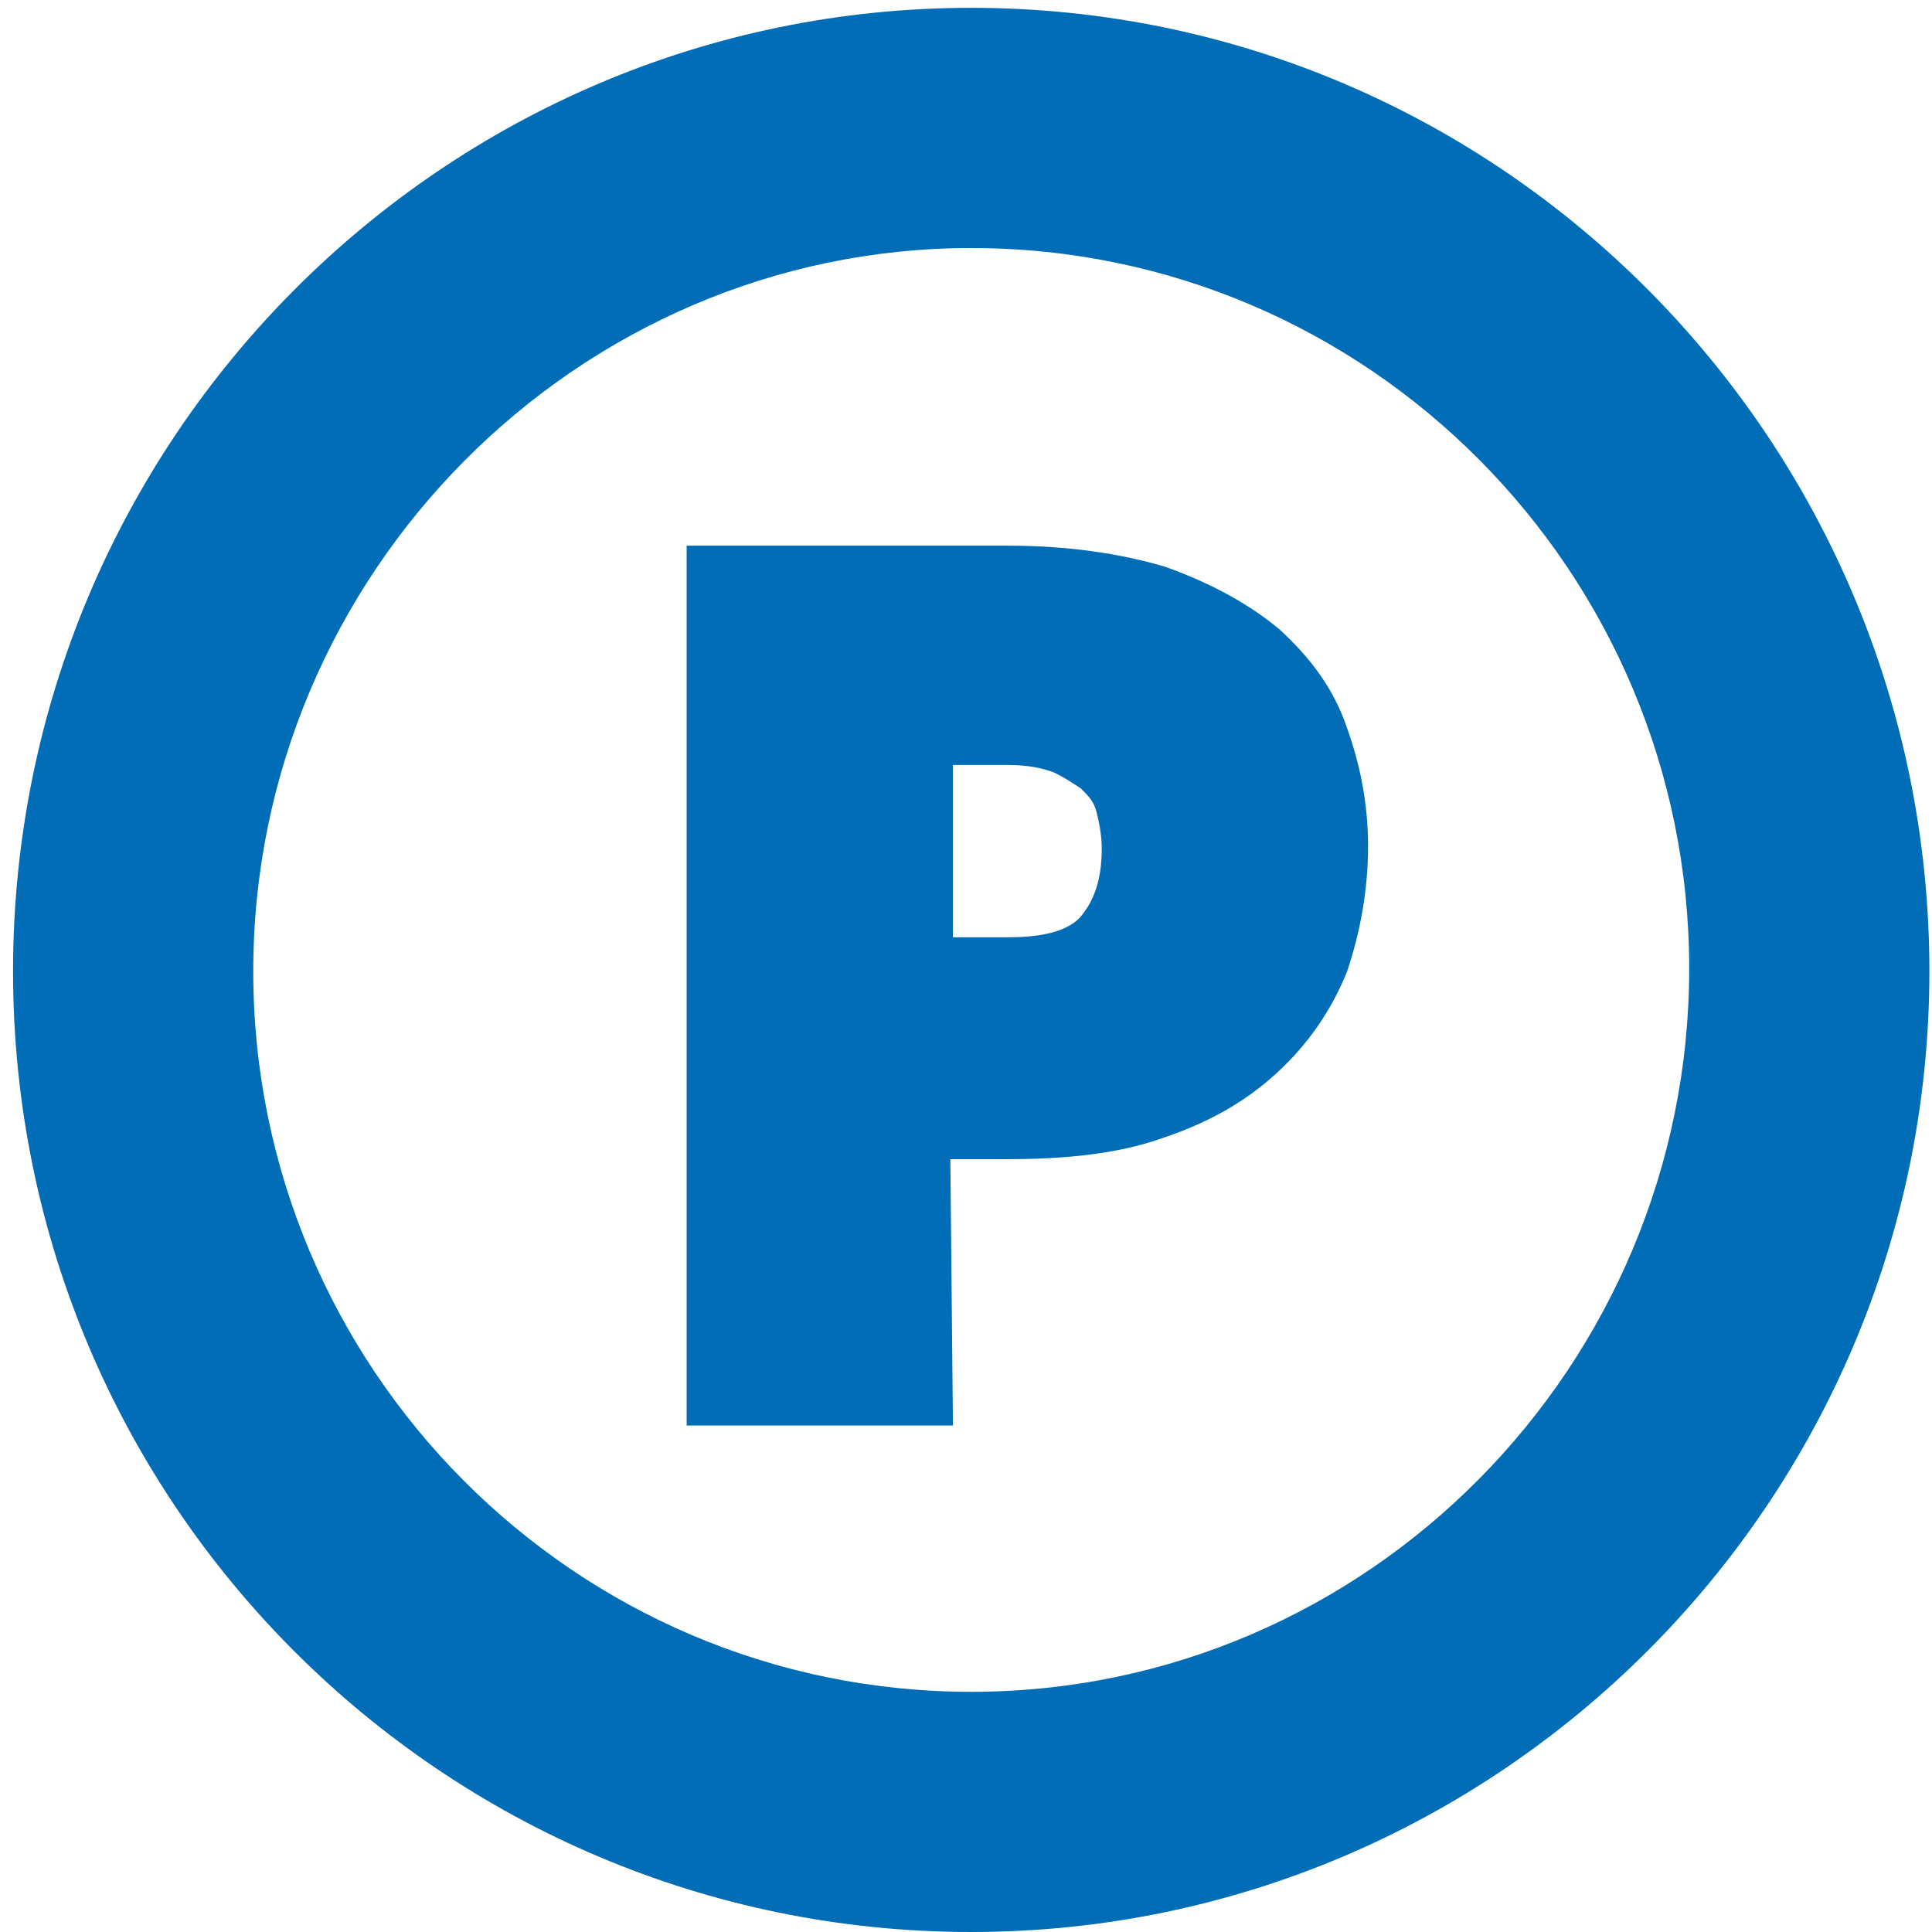 <?xml version="1.0" encoding="utf-8"?>
<!-- Generator: Adobe Illustrator 24.0.0, SVG Export Plug-In . SVG Version: 6.00 Build 0)  -->
<svg version="1.1" id="Layer_1" xmlns="http://www.w3.org/2000/svg" xmlns:xlink="http://www.w3.org/1999/xlink" x="0px" y="0px"
	 viewBox="0 0 74 74" style="enable-background:new 0 0 74 74;" xml:space="preserve">
<style type="text/css">
	.st0{fill:#006DB6;}
</style>
<path class="st0" d="M37.2,9.5c15.2,0,27.5,12.4,27.5,27.6S52.4,64.8,37.2,64.8S9.7,52.4,9.7,37.2S22.1,9.5,37.2,9.5z M37.2,0.3
	C17,0.3,0.5,16.8,0.5,37.2S17,74,37.2,74s36.7-16.5,36.7-36.8S57.5,0.3,37.2,0.3z"/>
<path class="st0" d="M36.5,54.6H26.3V20.9h12.3c2.3,0,4.3,0.3,6,0.8c1.7,0.6,3.2,1.4,4.4,2.4c1.2,1.1,2.1,2.3,2.6,3.8
	c0.5,1.4,0.8,2.9,0.8,4.5c0,1.7-0.3,3.3-0.8,4.8c-0.6,1.5-1.5,2.8-2.7,3.9c-1.2,1.1-2.6,1.9-4.4,2.5c-1.7,0.6-3.7,0.8-6,0.8h-2.1
	L36.5,54.6L36.5,54.6z M36.5,35.9h2.1c0.9,0,2.2-0.1,2.8-0.8c0.5-0.6,0.8-1.4,0.8-2.6c0-0.5-0.1-1-0.2-1.4c-0.1-0.4-0.3-0.6-0.6-0.9
	c-0.3-0.2-0.6-0.4-1-0.6c-0.5-0.2-1.1-0.3-1.8-0.3h-2.1L36.5,35.9L36.5,35.9z"/>
</svg>
